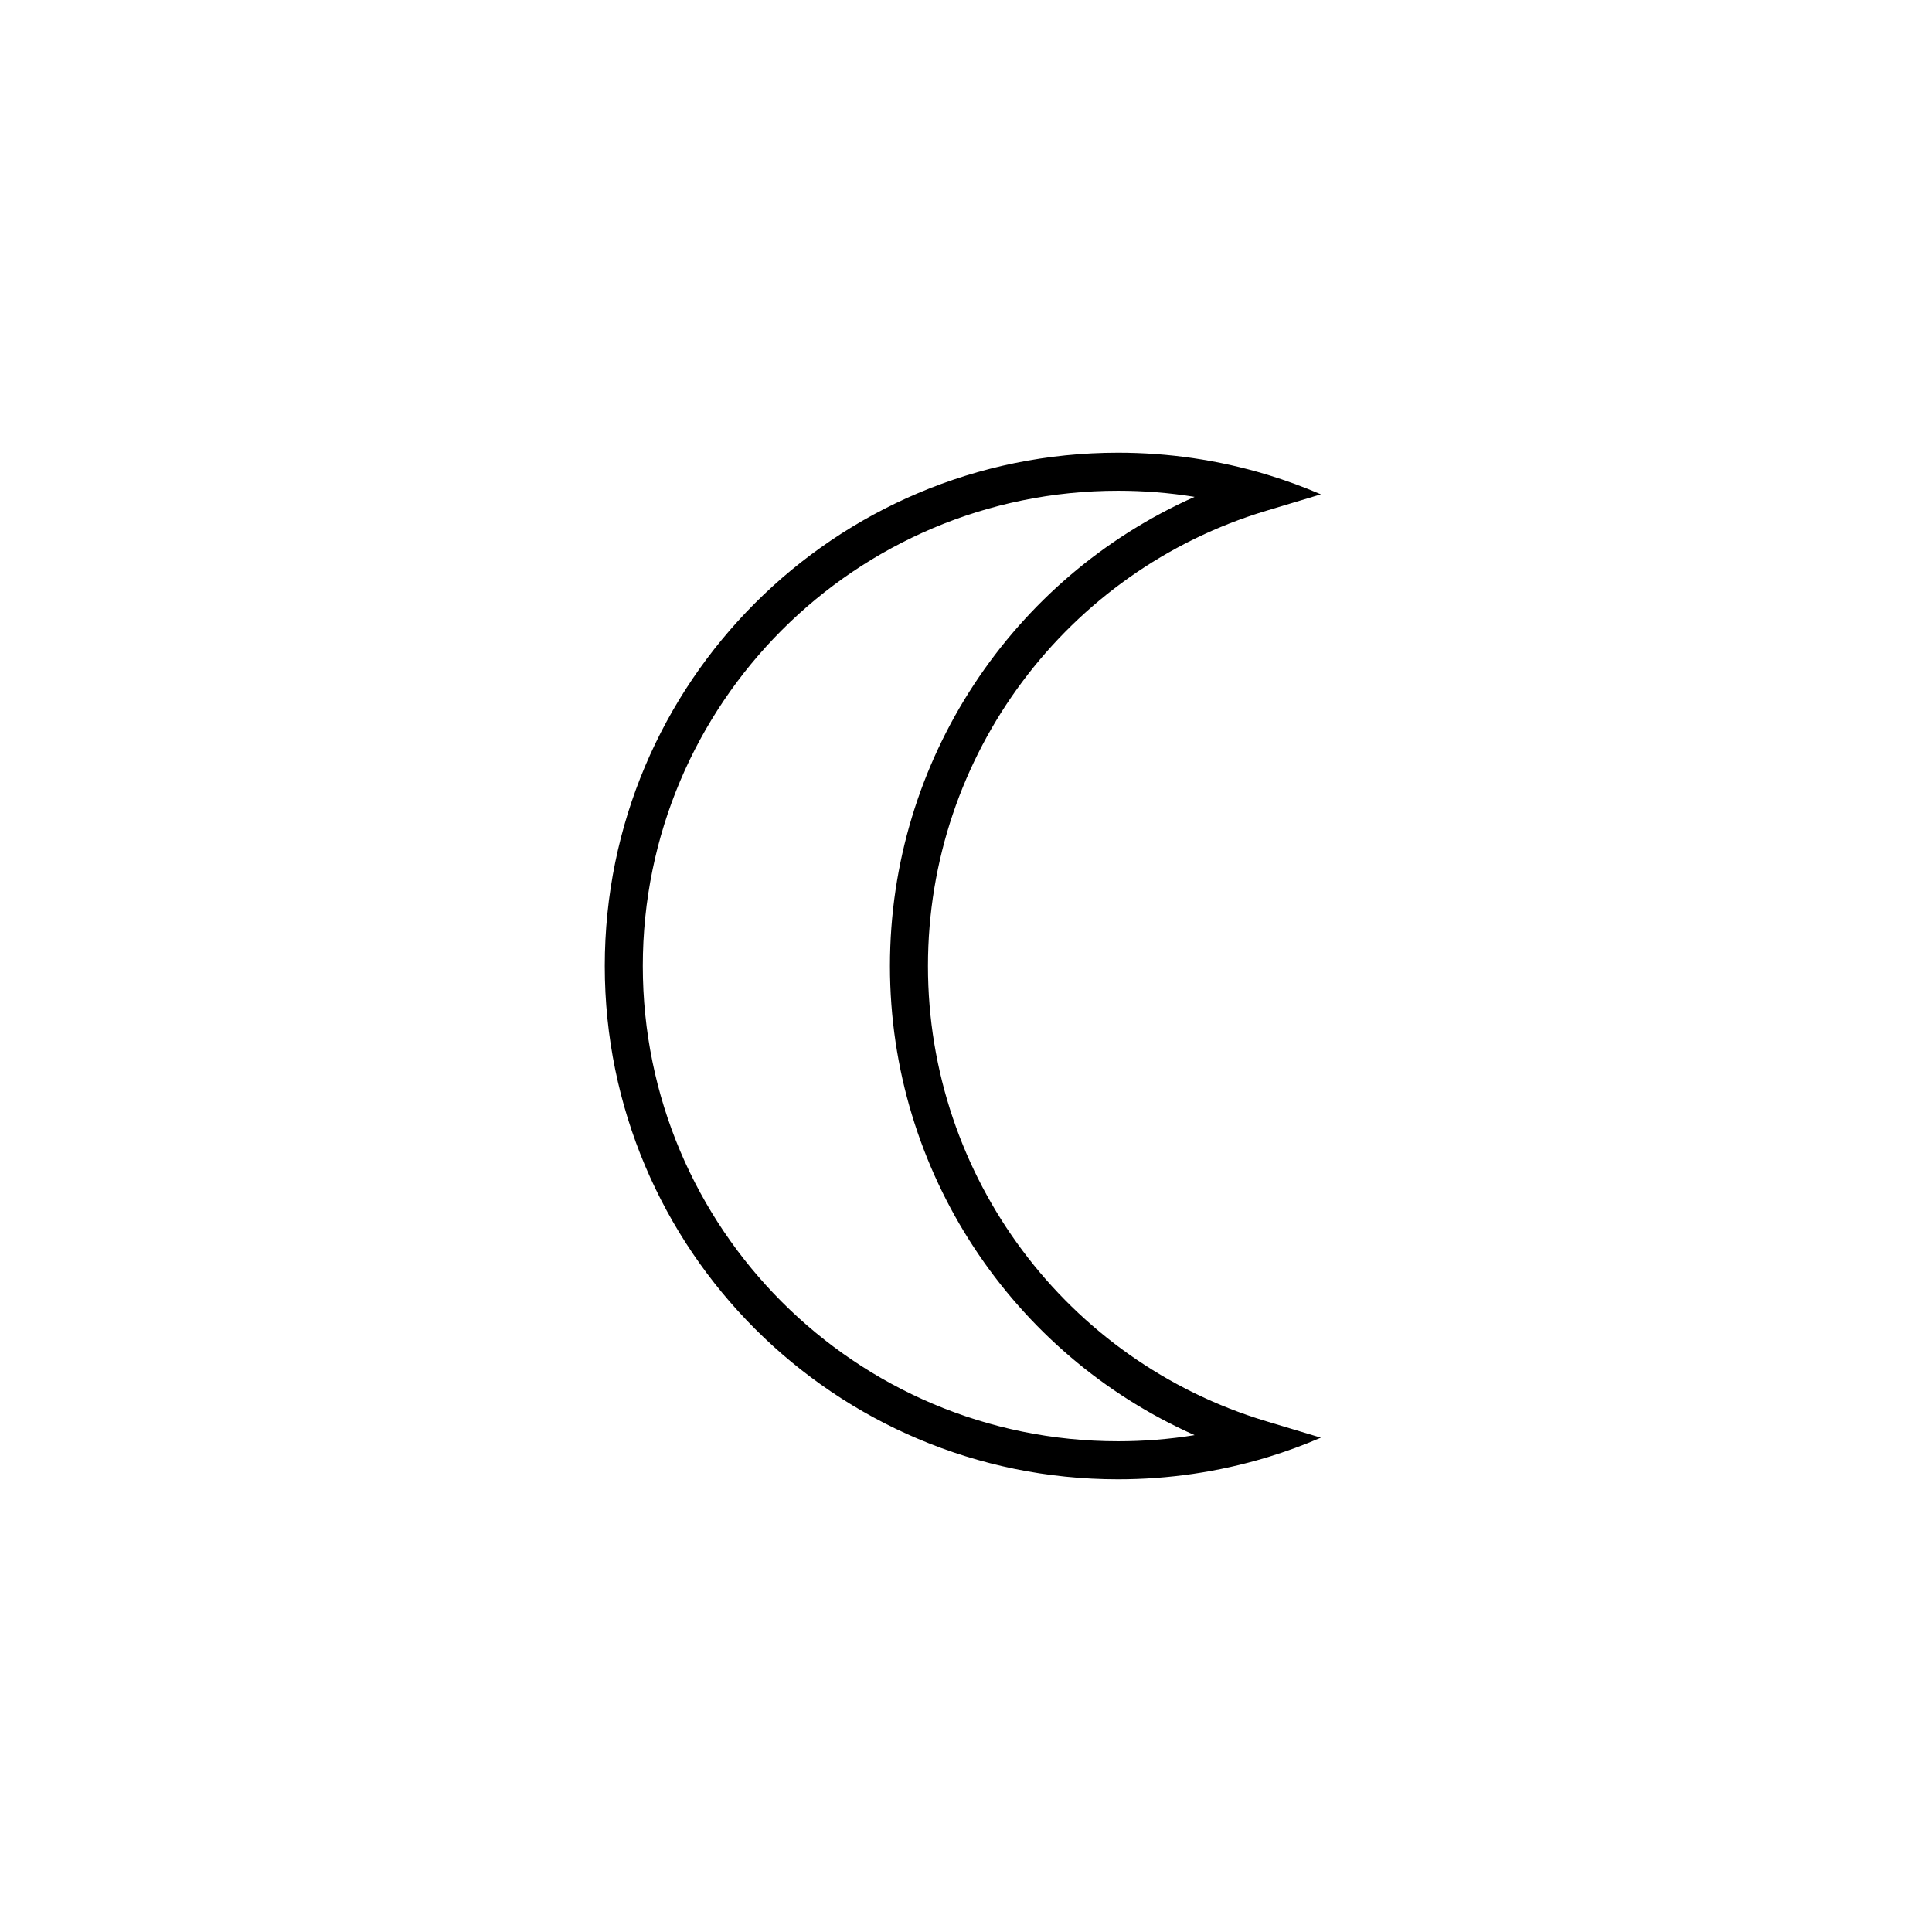 <?xml version="1.0" encoding="UTF-8"?>
<!-- Uploaded to: ICON Repo, www.svgrepo.com, Generator: ICON Repo Mixer Tools -->
<svg fill="#000000" width="800px" height="800px" version="1.1" viewBox="144 144 512 512" xmlns="http://www.w3.org/2000/svg">
 <path d="m480.11 269.89c4.762 1.457 9.414 3.168 13.938 5.113l-14.512 4.363c-52.785 15.879-89.617 64.668-89.617 120.64s36.832 104.76 89.617 120.63l14.512 4.363c-4.523 1.949-9.176 3.656-13.938 5.113l-0.574 0.172c-12.621 3.797-25.801 5.746-39.234 5.746-75.129 0-136.03-60.902-136.03-136.03 0-75.129 60.902-136.03 136.03-136.03 13.434 0 26.613 1.949 39.234 5.746zm-39.809 4.16c-69.562 0-125.95 56.391-125.95 125.95 0 69.559 56.391 125.95 125.95 125.95 6.848 0 13.625-0.543 20.281-1.621-48.293-21.469-80.738-69.734-80.738-124.33 0-54.598 32.445-102.86 80.738-124.33-6.656-1.074-13.434-1.621-20.281-1.621z"/>
</svg>